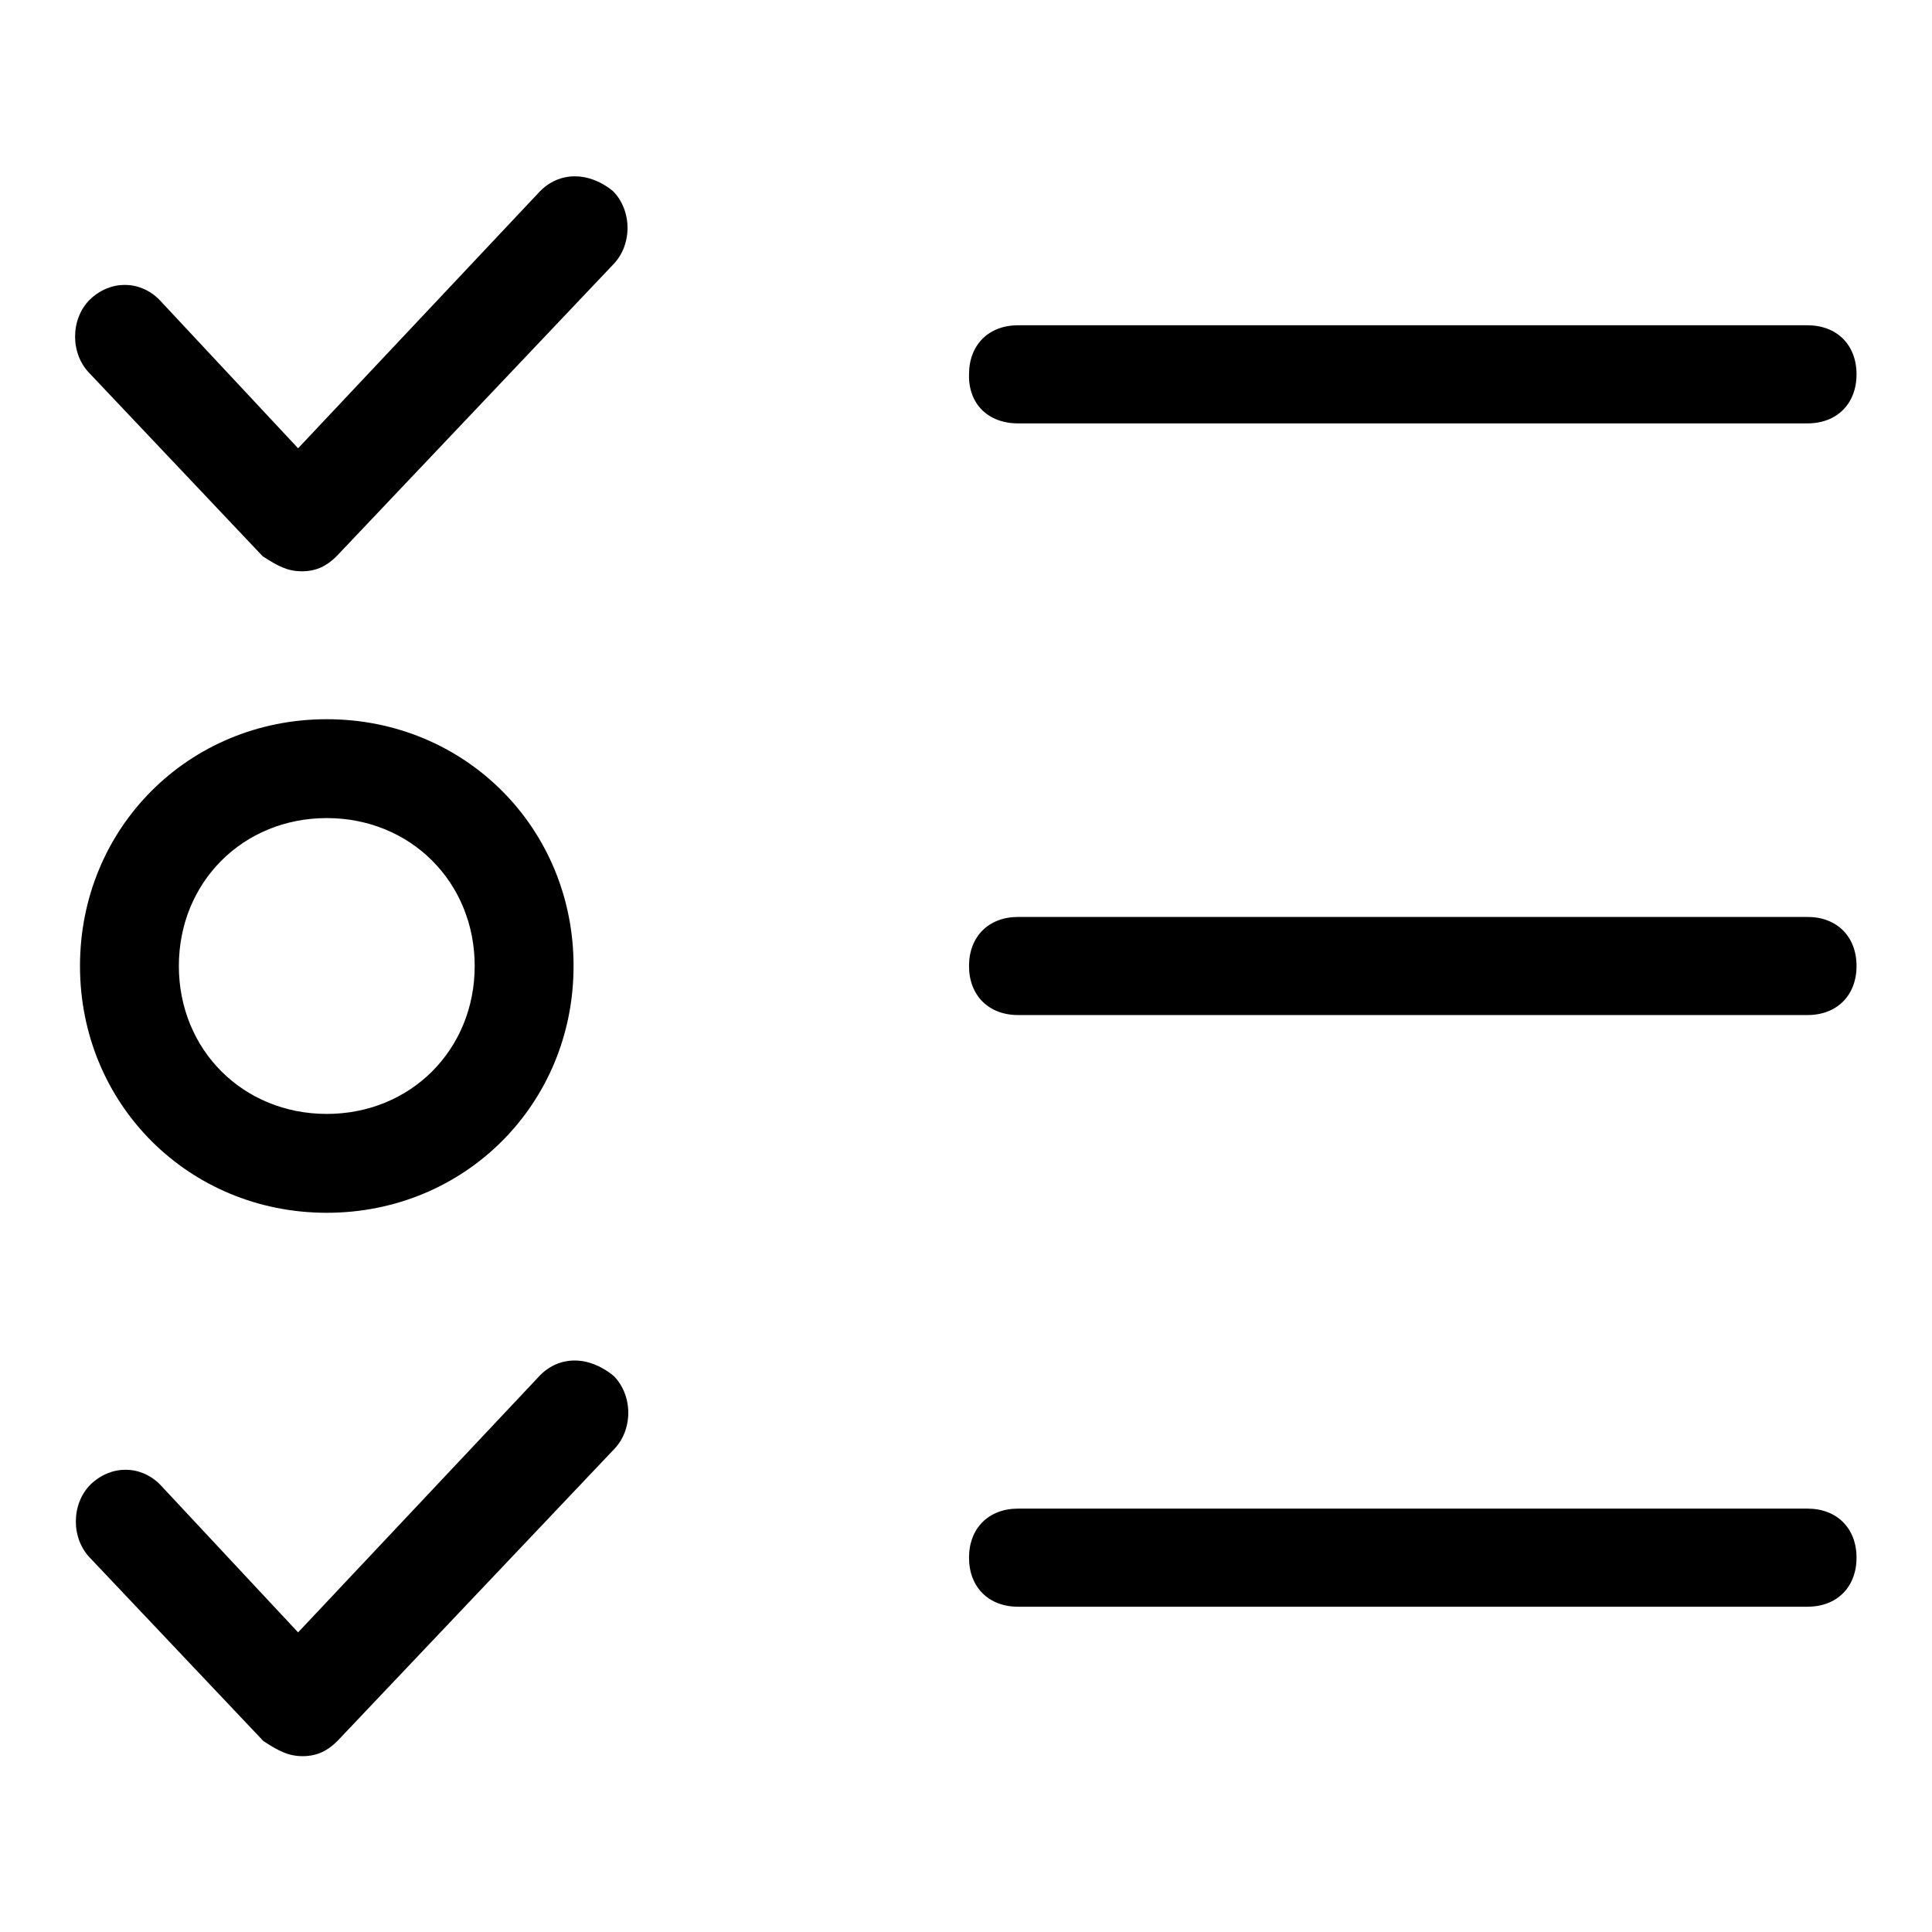 <?xml version="1.0" encoding="utf-8"?>
<!-- Svg Vector Icons : http://www.onlinewebfonts.com/icon -->
<!DOCTYPE svg PUBLIC "-//W3C//DTD SVG 1.1//EN" "http://www.w3.org/Graphics/SVG/1.1/DTD/svg11.dtd">
<svg version="1.1" xmlns="http://www.w3.org/2000/svg" xmlns:xlink="http://www.w3.org/1999/xlink" x="0px" y="0px" viewBox="0 0 256 256" enable-background="new 0 0 256 256" xml:space="preserve">
<g> <path fill="#000000" d="M71.5,182.3l-32,34l-18.3-19.6c-2.6-2.6-6.5-2.6-9.2,0c-2.6,2.6-2.6,7.2,0,9.8l22.9,24.2c2,1.3,3.3,2,5.2,2 s3.3-0.7,4.6-2l36.6-38.6c2.6-2.6,2.6-7.2,0-9.8C78,179.6,74.1,179.6,71.5,182.3z M43.3,160.7c18.3,0,32.7-14.4,32.7-32.7 S61.6,95.3,43.3,95.3c-18.3,0-32.7,14.4-32.7,32.7S25,160.7,43.3,160.7z M43.3,108.4c11.1,0,19.6,8.5,19.6,19.6 c0,11.1-8.5,19.6-19.6,19.6c-11.1,0-19.6-8.5-19.6-19.6C23.7,116.9,32.2,108.4,43.3,108.4z M71.5,25.4l-32,34L21.1,39.7 c-2.6-2.6-6.5-2.6-9.2,0c-2.6,2.6-2.6,7.2,0,9.8l22.9,24.2c2,1.3,3.3,2,5.2,2s3.3-0.7,4.6-2l36.6-38.6c2.6-2.6,2.6-7.2,0-9.8 C78,22.7,74.1,22.7,71.5,25.4z M239.5,121.5H134.9c-3.9,0-6.5,2.6-6.5,6.5c0,3.9,2.6,6.5,6.5,6.5h104.6c3.9,0,6.5-2.6,6.5-6.5 C246,124.1,243.4,121.5,239.5,121.5z M239.5,199.9H134.9c-3.9,0-6.5,2.6-6.5,6.5s2.6,6.5,6.5,6.5h104.6c3.9,0,6.5-2.6,6.5-6.5 S243.4,199.9,239.5,199.9z M134.9,56.1h104.6c3.9,0,6.5-2.6,6.5-6.5c0-3.9-2.6-6.5-6.5-6.5H134.9c-3.9,0-6.5,2.6-6.5,6.5 C128.3,53.5,130.9,56.1,134.9,56.1z"/></g>
</svg>